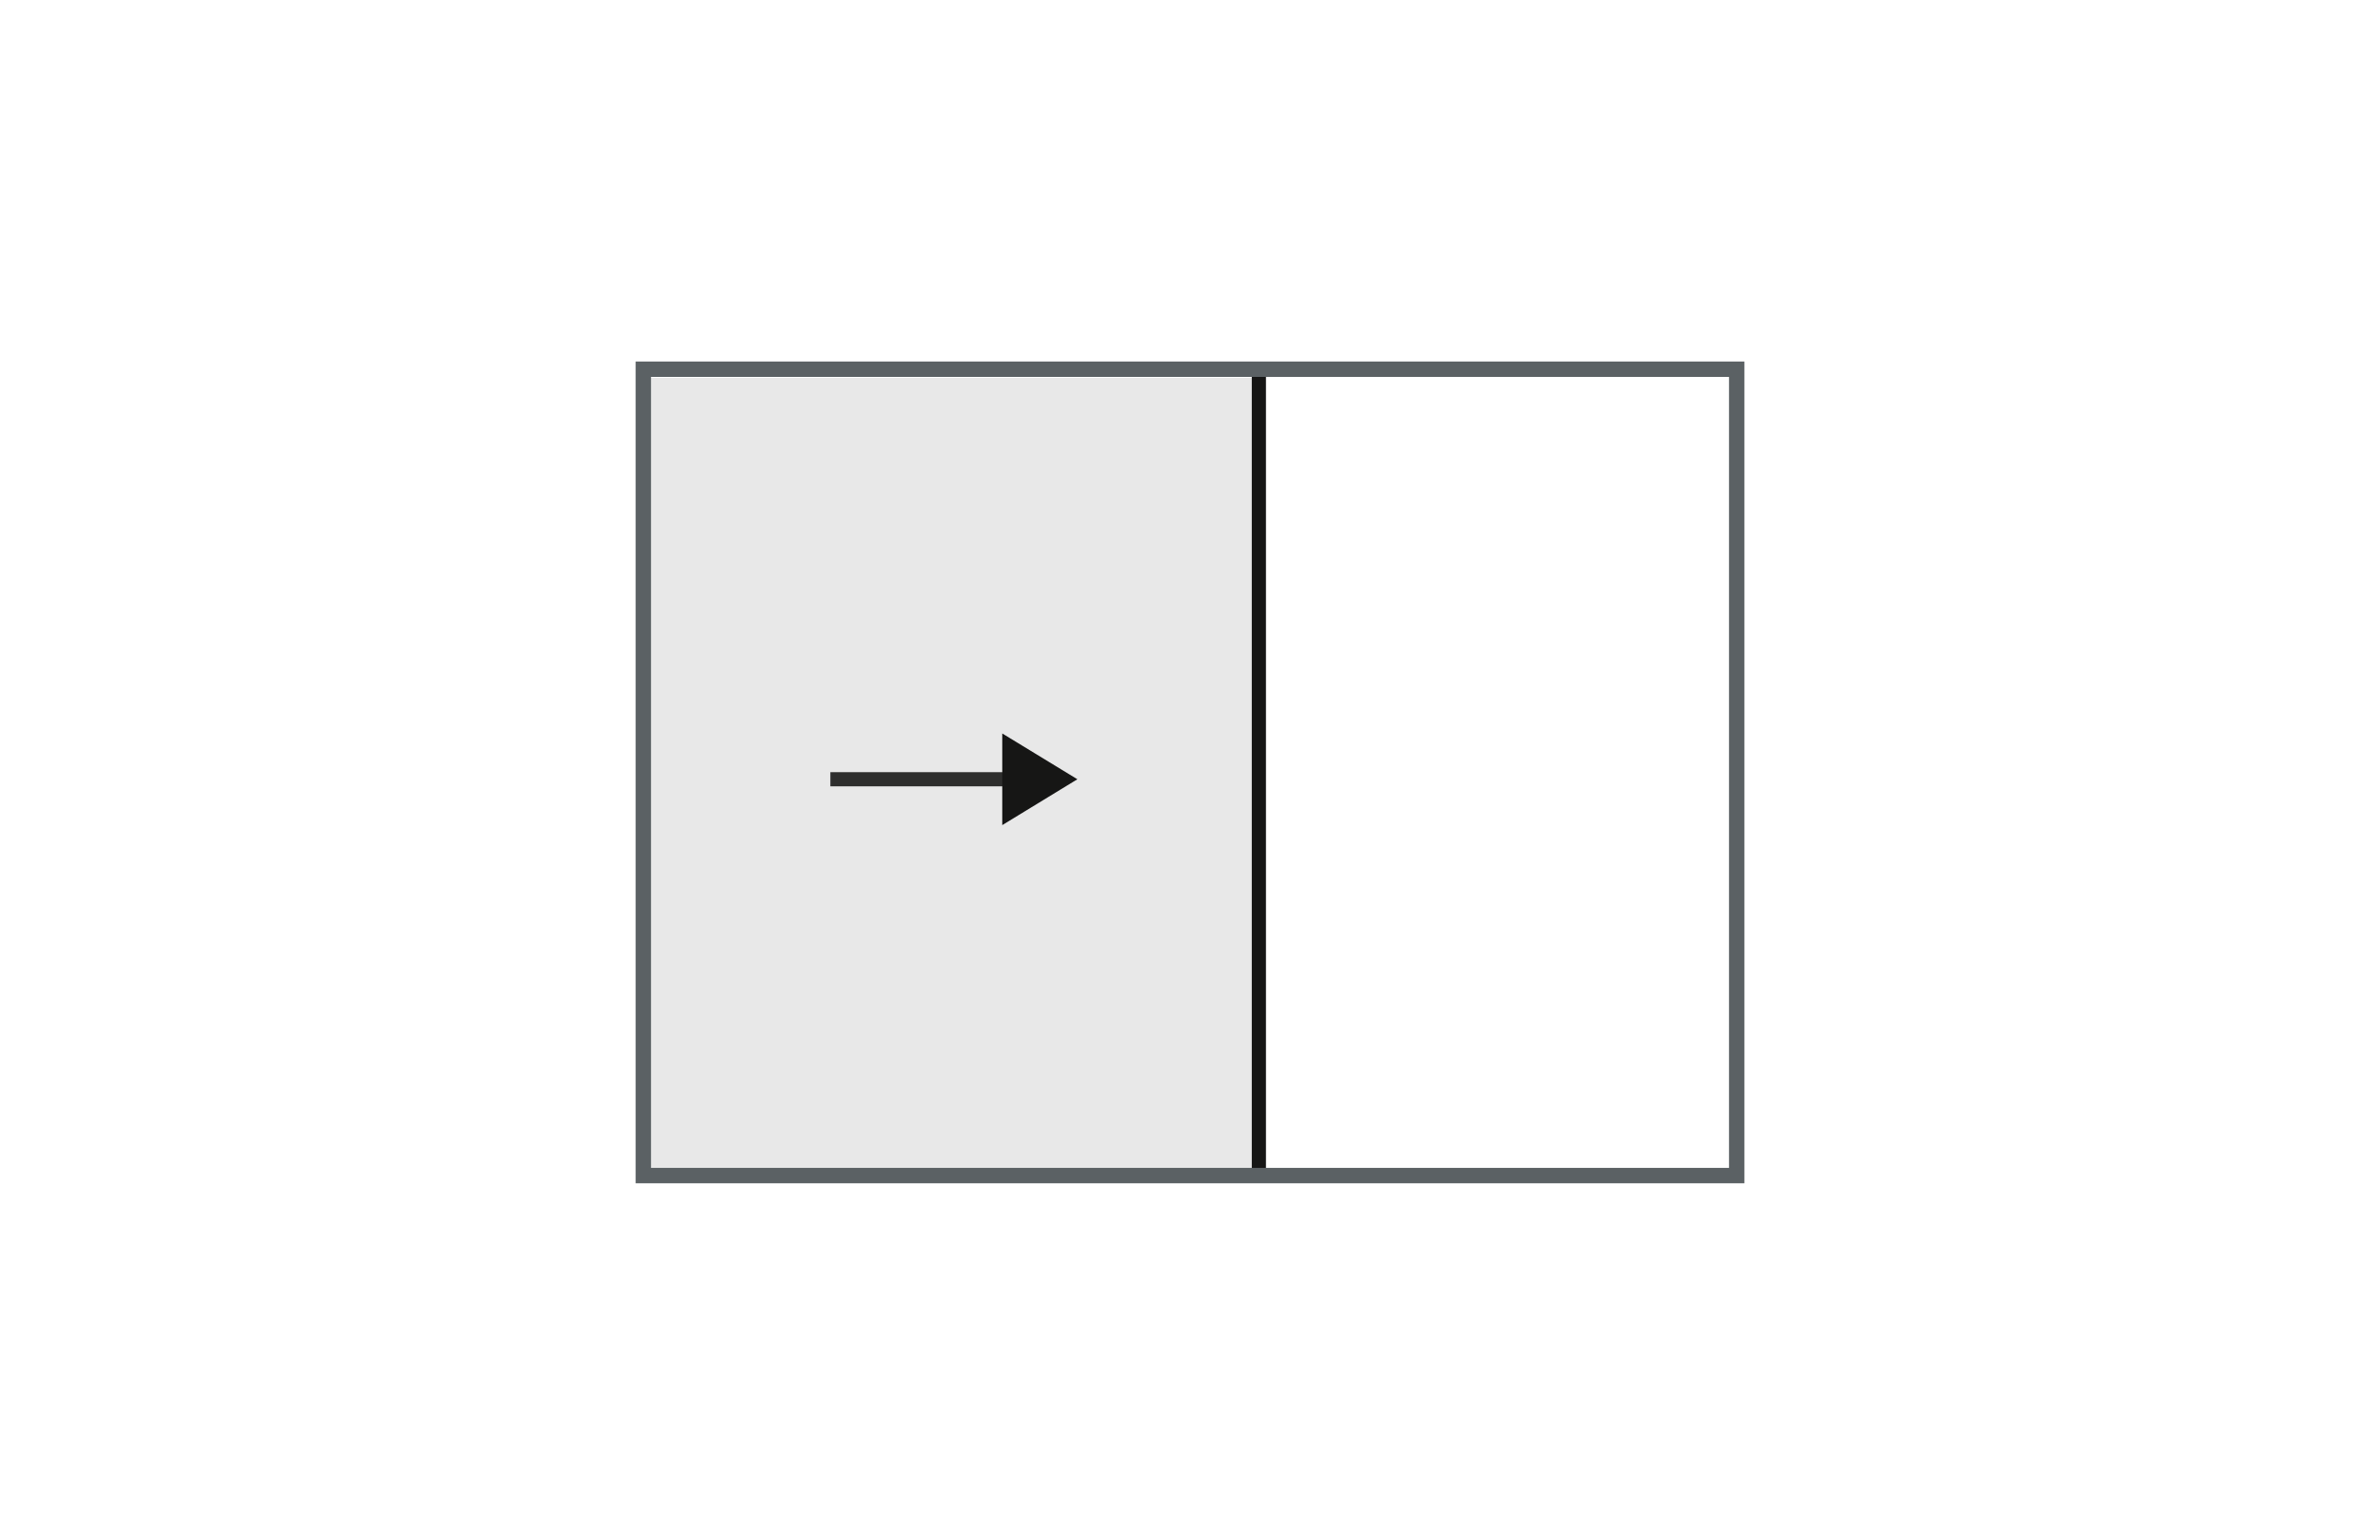 <?xml version="1.0" encoding="UTF-8"?>
<svg xmlns="http://www.w3.org/2000/svg" xmlns:xlink="http://www.w3.org/1999/xlink" width="170" height="110" viewBox="0 0 170 110">
  <defs>
    <clipPath id="a">
      <rect width="80" height="59.513" fill="none"></rect>
    </clipPath>
  </defs>
  <g transform="translate(-105 -3081)">
    <rect width="170" height="110" transform="translate(105 3081)" fill="#fff"></rect>
    <g transform="translate(150 3106.427)">
      <rect width="43.569" height="57.352" transform="translate(1.349 1.57)" fill="#e8e8e8"></rect>
      <g transform="translate(0 0)">
        <g clip-path="url(#a)">
          <path d="M.506,58.332H-.506V0H.506Z" transform="translate(44.919 0.59)" fill="#161615"></path>
        </g>
      </g>
      <path d="M14.96.506H0V-.506H14.96Z" transform="translate(14.312 30.246)" fill="#2e2e2d"></path>
      <path d="M20.742,18.871,15.376,15.6v6.547Z" transform="translate(11.214 11.375)" fill="#161615"></path>
      <g transform="translate(0 0)">
        <g clip-path="url(#a)">
          <path d="M-.55-.55h79.2V58.161H-.55Zm78.1,1.1H.55V57.061h77Z" transform="translate(0.951 0.951)" fill="#5b6164"></path>
        </g>
      </g>
    </g>
  </g>
</svg>
